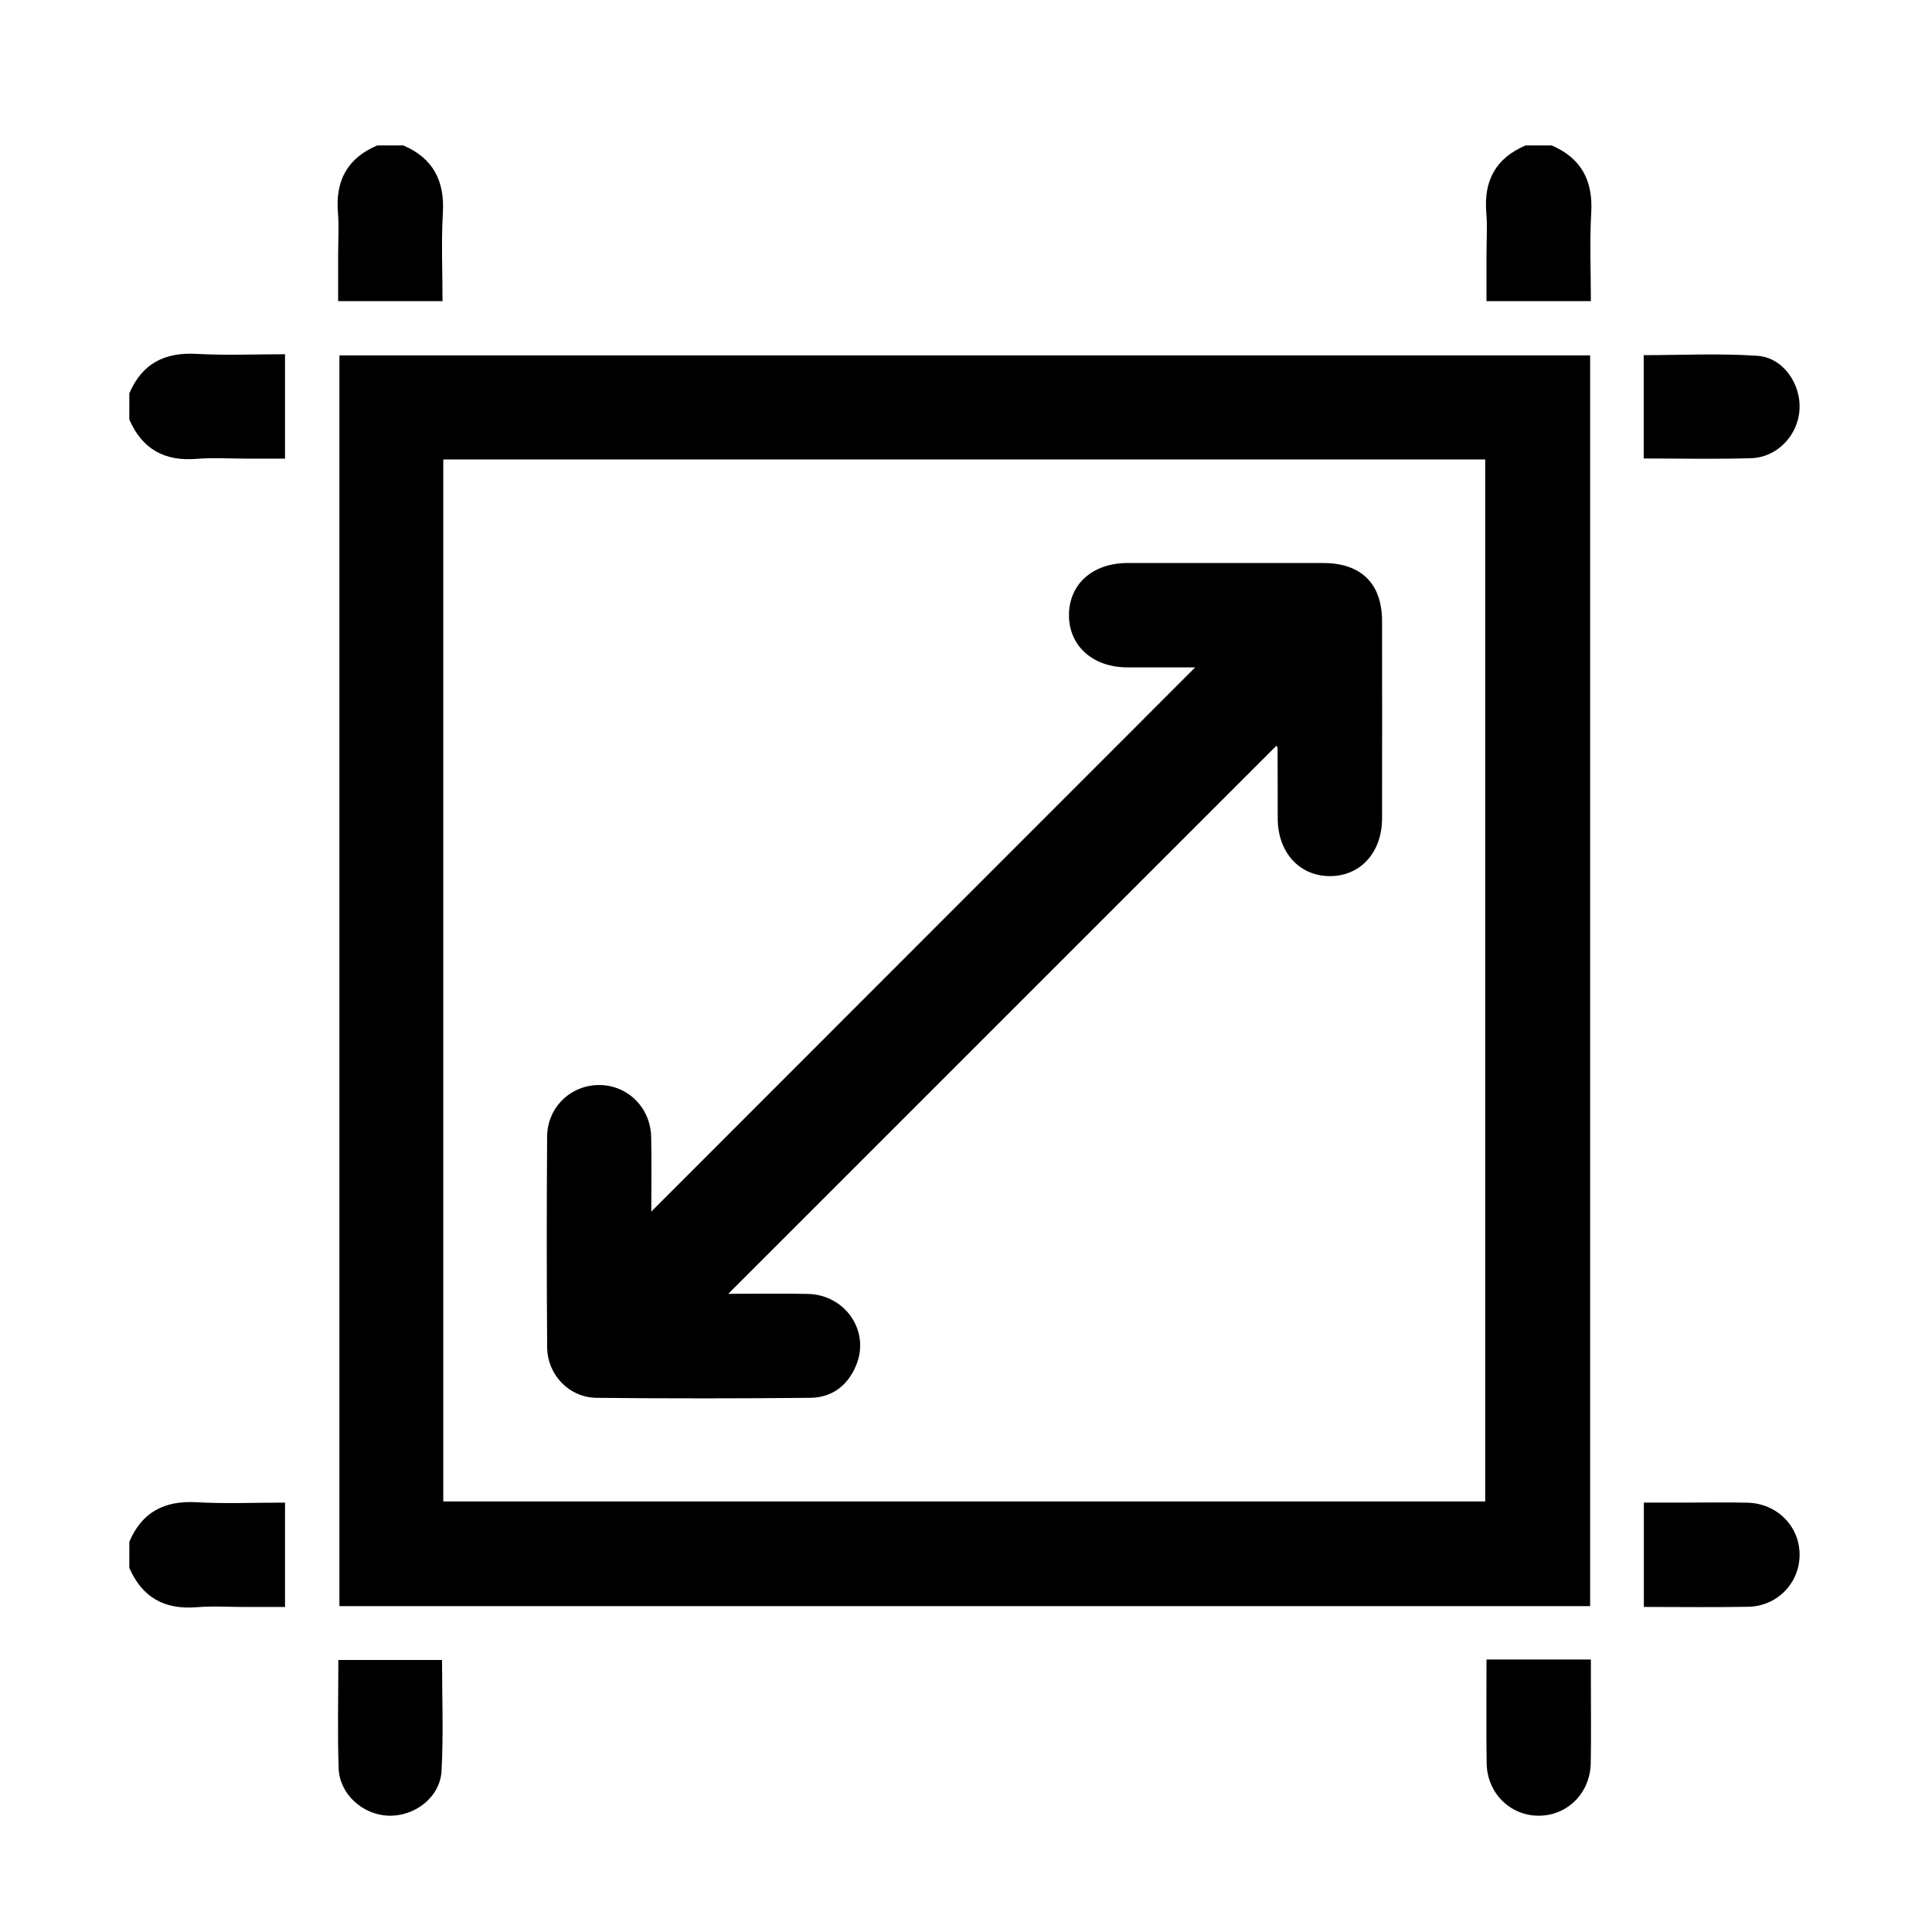 <svg xmlns="http://www.w3.org/2000/svg" xmlns:xlink="http://www.w3.org/1999/xlink" id="Capa_1" x="0px" y="0px" viewBox="0 0 1080 1080" style="enable-background:new 0 0 1080 1080;" xml:space="preserve"> <style type="text/css"> .st0{fill:#FFFFFF;} </style> <path d="M225.49,81.3c16.55,7.14,23.12,19.67,22.08,37.61c-0.94,16.27-0.2,32.64-0.2,49.43c-19.5,0-38.22,0-58.35,0 c0-8.48,0-17.14,0-25.8c0-7.89,0.55-15.84-0.11-23.68c-1.5-17.87,5.32-30.51,21.99-37.57C215.77,81.3,220.63,81.3,225.49,81.3z"></path> <path d="M867.43,81.3c16.55,7.14,23.12,19.67,22.08,37.61c-0.94,16.27-0.2,32.63-0.2,49.43c-19.51,0-38.22,0-58.35,0 c0-8.48,0-17.14,0-25.8c0-7.89,0.55-15.84-0.11-23.68c-1.5-17.87,5.32-30.51,21.99-37.57C857.7,81.3,862.57,81.3,867.43,81.3z"></path> <path d="M72.3,219.9c7.08-16.63,19.66-23.09,37.57-22.08c16.27,0.92,32.64,0.2,49.46,0.2c0,19.47,0,38.18,0,58.35 c-7.22,0-14.66,0-22.1,0c-9.11,0-18.27-0.61-27.32,0.13c-17.93,1.47-30.47-5.46-37.62-22.01C72.3,229.63,72.3,224.77,72.3,219.9z"></path> <path d="M72.3,861.84c7.08-16.63,19.66-23.09,37.57-22.08c16.27,0.92,32.64,0.2,49.46,0.2c0,19.47,0,38.18,0,58.35 c-7.22,0-14.66,0-22.1,0c-9.11,0-18.27-0.61-27.32,0.13c-17.93,1.47-30.47-5.46-37.62-22.01C72.3,871.57,72.3,866.7,72.3,861.84z"></path> <path d="M888.89,198.65c0,233.37,0,466.04,0,699.19c-233.09,0-465.77,0-699.16,0c0-232.78,0-465.67,0-699.19 C422.43,198.65,655.32,198.65,888.89,198.65z M247.79,839.32c194.69,0,388.68,0,582.45,0c0-194.63,0-388.62,0-582.47 c-194.49,0-388.27,0-582.45,0C247.79,451.1,247.79,644.88,247.79,839.32z"></path> <path d="M918.84,256.29c0-19.7,0-38.41,0-57.76c21.38,0,42.58-1.09,63.59,0.38c14.4,1.01,24.37,15.68,23.52,30.05 c-0.85,14.35-12.44,26.72-27.01,27.17C959.26,256.75,939.54,256.29,918.84,256.29z"></path> <path d="M918.93,898.28c0-19.59,0-38.3,0-58.33c8.36,0,16.73,0,25.09,0c10.93,0,21.86-0.2,32.78,0.06 c16.44,0.38,29.05,12.99,29.19,28.83c0.14,15.87-12.31,29.03-28.63,29.35C958.25,898.57,939.12,898.28,918.93,898.28z"></path> <path d="M189.14,927.93c19.91,0,38.62,0,57.96,0c0,20.97,0.84,41.57-0.28,62.05c-0.81,14.76-15.07,25.58-29.82,25 c-14.32-0.57-27.17-12.04-27.69-26.46C188.61,968.56,189.14,948.57,189.14,927.93z"></path> <path d="M830.97,927.68c19.89,0,38.38,0,58.34,0c0,3.89,0,7.67,0,11.46c-0.01,15.48,0.2,30.97-0.07,46.44 c-0.3,16.91-13.29,29.63-29.51,29.41c-15.82-0.21-28.46-12.86-28.69-29.33C830.77,966.61,830.97,947.55,830.97,927.68z"></path> <path d="M713.61,416.79C611.56,518.83,509.8,620.59,407.12,723.25c15.12,0,29.8-0.27,44.47,0.06c20.9,0.47,34.73,20.6,27.15,39.53 c-4.58,11.44-13.43,18.43-25.79,18.55c-39.8,0.39-79.61,0.41-119.41,0.01c-15.4-0.16-27.56-12.82-27.68-28.36 c-0.3-39.19-0.29-78.39-0.02-117.59c0.11-16.46,13.12-28.91,29.08-28.91c15.88,0.01,28.72,12.54,29.08,28.97 c0.32,14.57,0.07,29.15,0.07,41.76c101.07-101.12,202.95-203.05,304.05-304.2c-11.04,0-24.59,0.04-38.13-0.01 c-19.24-0.08-32.53-12.13-32.43-29.34c0.09-17.24,13.26-28.97,32.72-28.99c36.46-0.04,72.93-0.04,109.39,0 c21.23,0.02,32.88,11.49,32.91,32.47c0.05,36.77,0.06,73.53,0,110.3c-0.03,19.17-12.27,32.45-29.5,32.26 c-16.84-0.19-28.72-13.36-28.82-32.04c-0.07-13.07-0.04-26.13-0.08-39.2C714.17,417.99,713.83,417.45,713.61,416.79z"></path> </svg>
